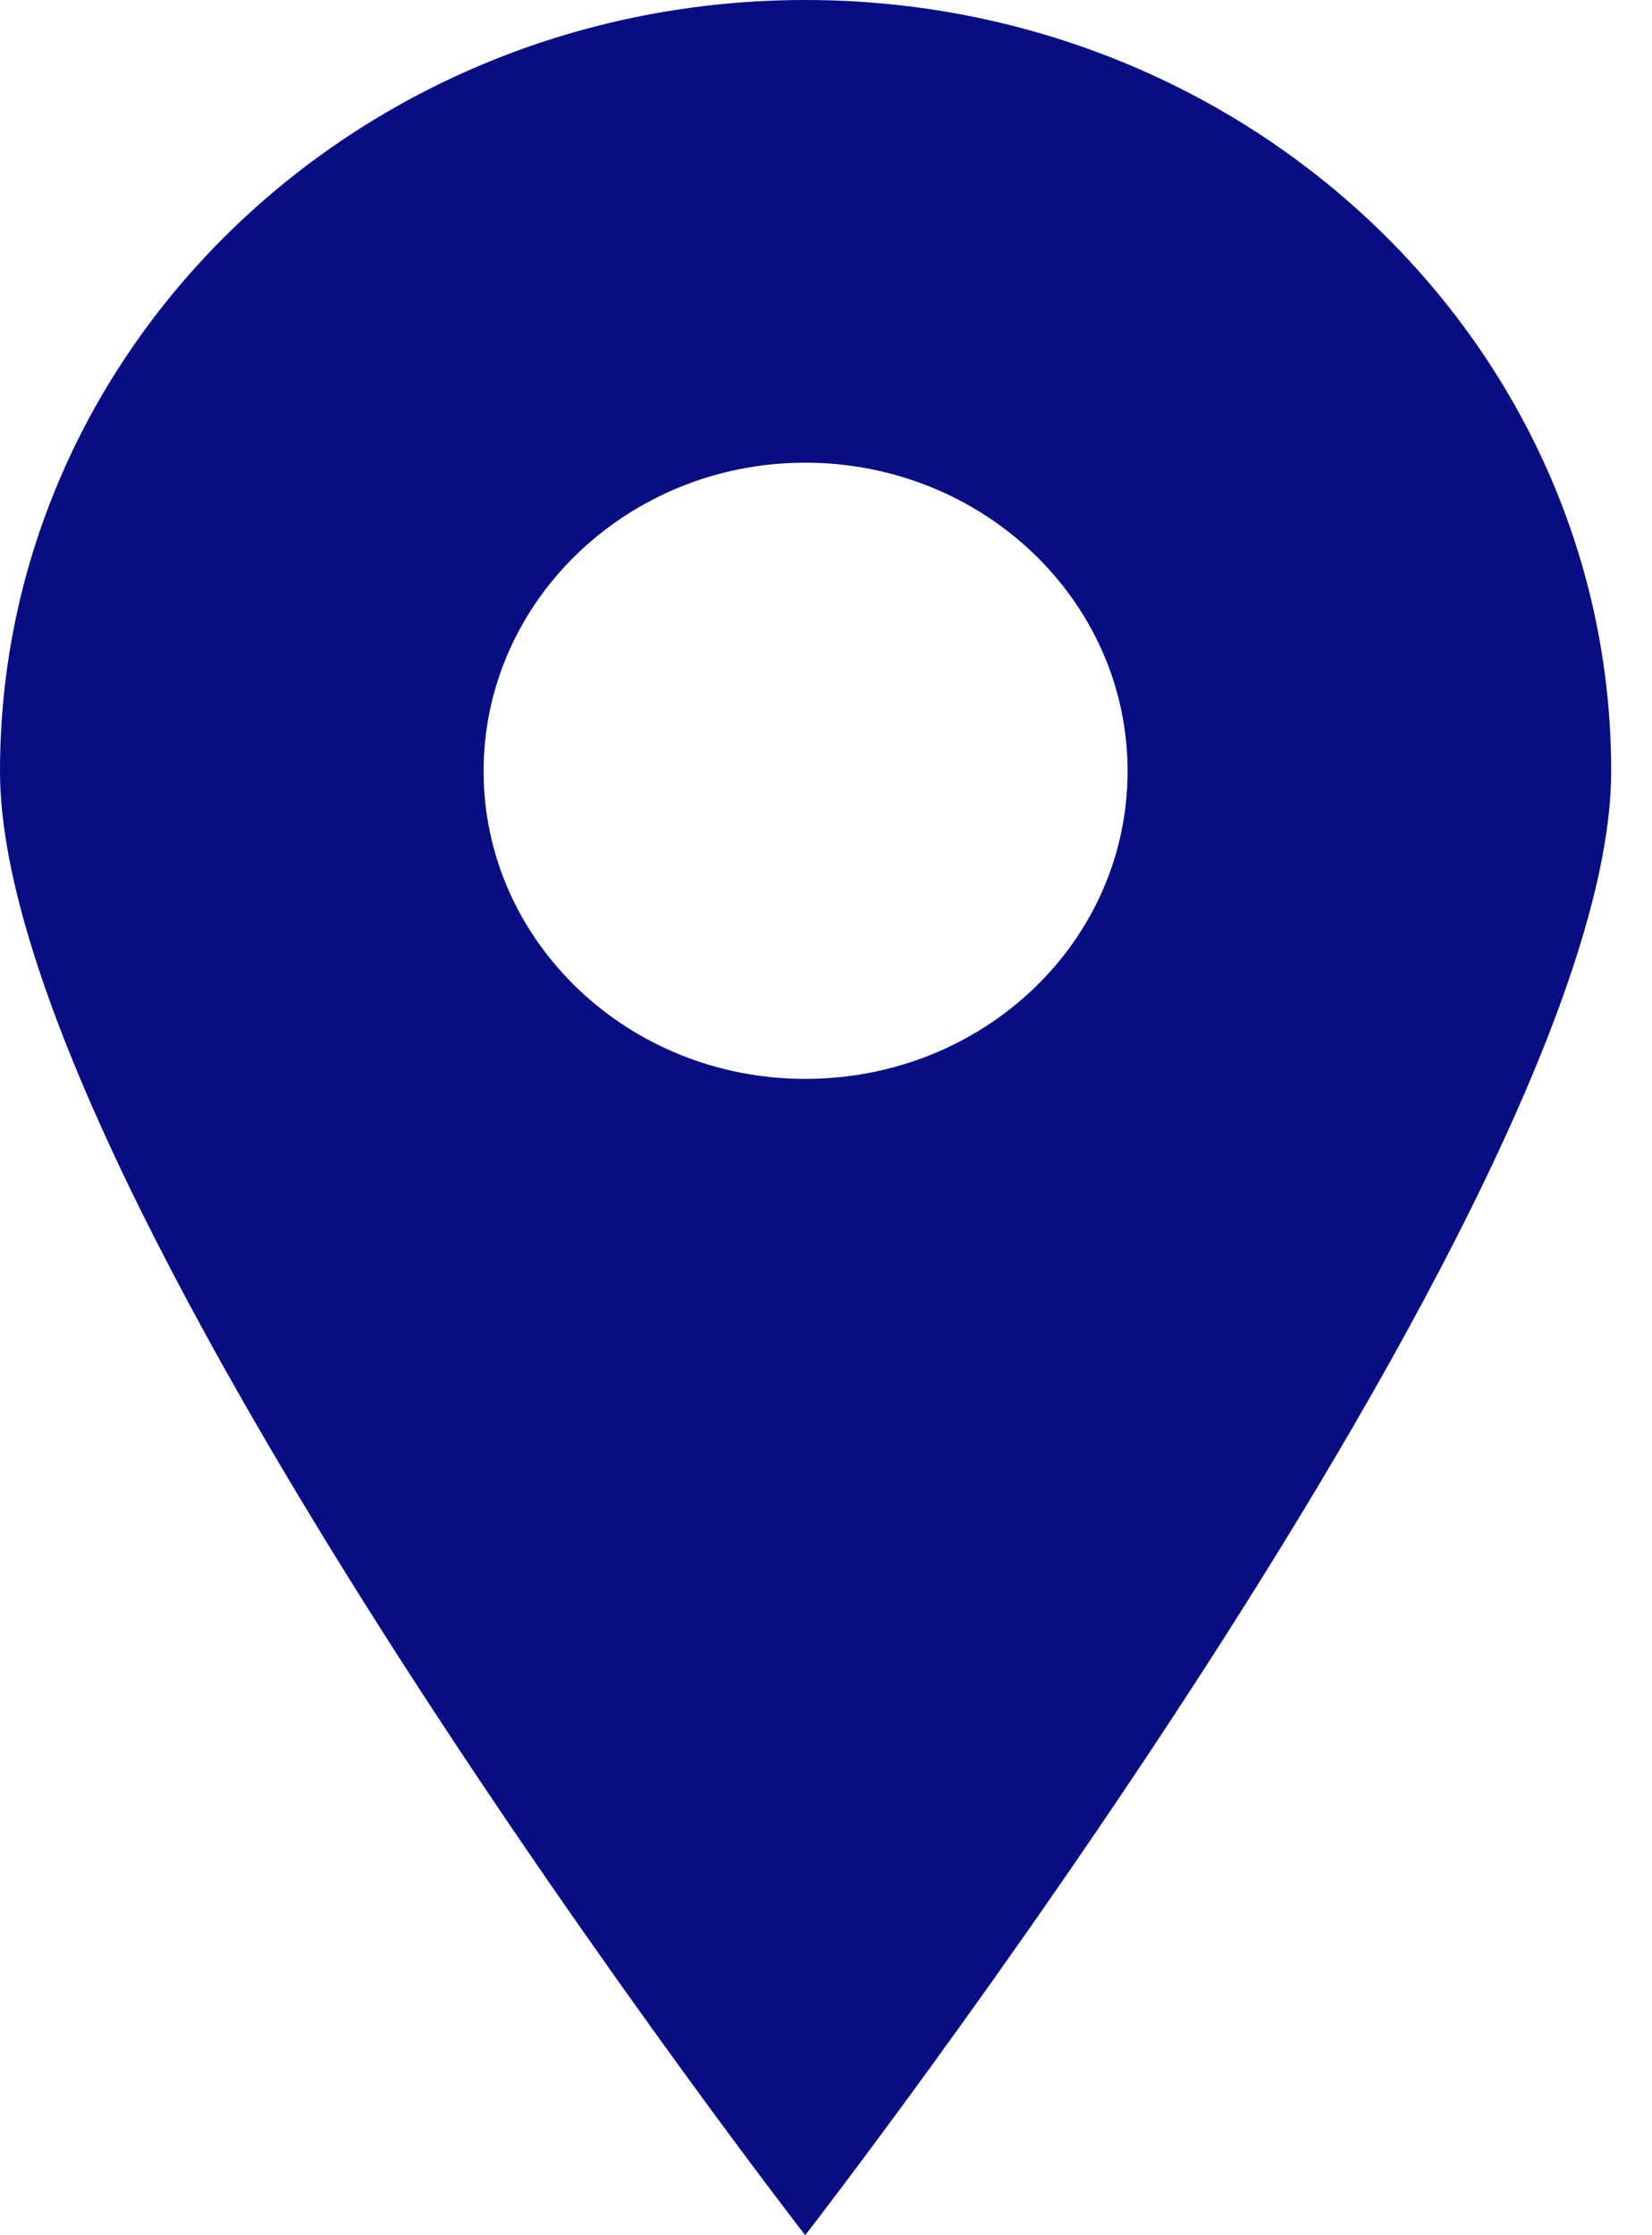 <svg width="34" height="46" viewBox="0 0 34 46" fill="none" xmlns="http://www.w3.org/2000/svg">
<path d="M16.572 0C7.421 0 0 7.099 0 15.87C0 24.641 16.572 46 16.572 46C16.572 46 33.16 24.625 33.16 15.87C33.16 7.115 25.74 0 16.572 0ZM16.572 22.203C12.918 22.203 9.953 19.366 9.953 15.87C9.953 12.374 12.918 9.522 16.572 9.522C20.226 9.522 23.207 12.359 23.207 15.87C23.207 19.381 20.242 22.203 16.572 22.203Z" fill="#080D83"/>
</svg>
